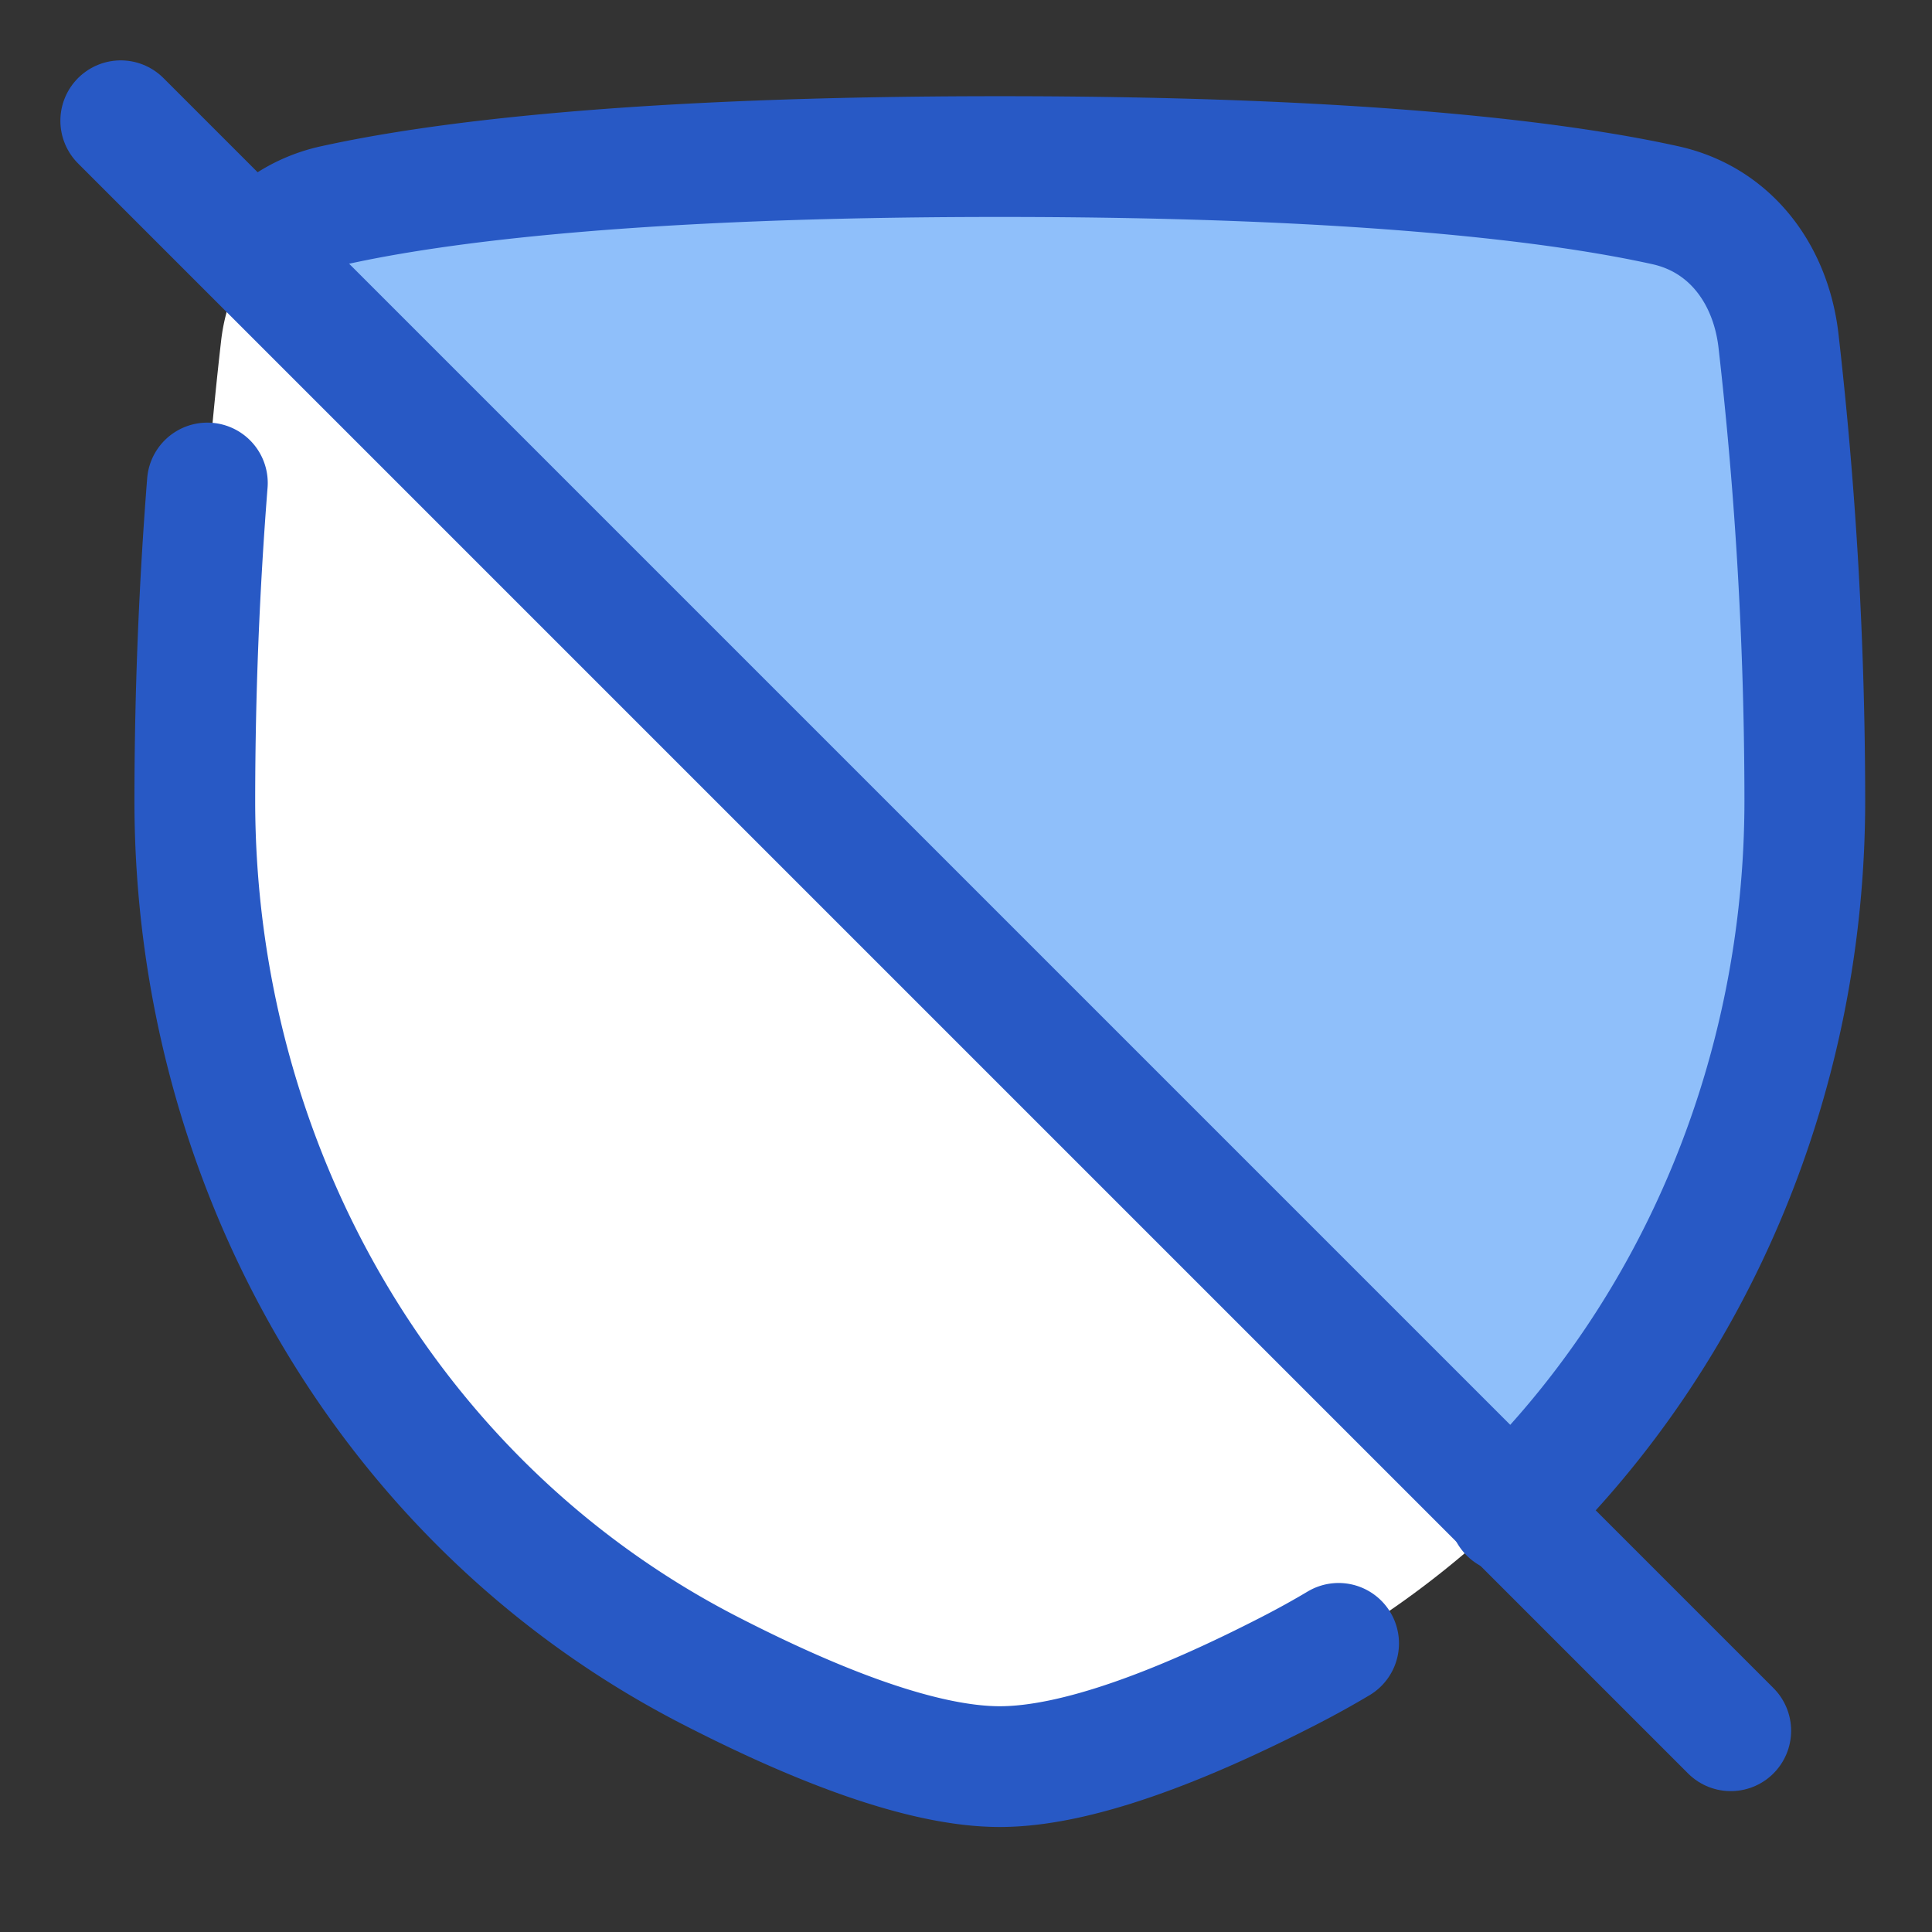 <svg xmlns="http://www.w3.org/2000/svg" fill="none" viewBox="0 0 48 48" id="Disable-Protection--Streamline-Plump">
  <rect x="0" y="0" width="48" height="48" fill="#333333" stroke="none"/>
  <desc>
    Disable Protection Streamline Icon: https://streamlinehq.com
  </desc>
  <g id="disable-protection--shield-protection-security-defend-cover-disabled-off">
    <path id="Rectangle 114" fill="#ffffff" d="M44.186 8.464c-0.191 -1.647 -1.19 -3.007 -2.81 -3.365C38.85 4.54 33.954 3.89 24.84 3.89c-9.115 0 -14.01 0.65 -16.536 1.208 -1.62 0.358 -2.62 1.718 -2.81 3.365A101.103 101.103 0 0 0 4.84 19.89c0 9.029 4.765 17.477 12.792 21.608 2.682 1.38 5.3 2.392 7.208 2.392 1.909 0 4.526 -1.012 7.207 -2.392 8.028 -4.132 12.793 -12.58 12.793 -21.608a101.1 101.1 0 0 0 -0.654 -11.427Z" stroke-width="3"></path>
    <path id="Intersect" fill="#8fbffa" d="M6.334 6.334A3.4 3.4 0 0 1 8.304 5.1c2.524 -0.56 7.42 -1.21 16.536 -1.21 9.114 0 14.01 0.65 16.536 1.208 1.62 0.358 2.619 1.718 2.81 3.365a101.1 101.1 0 0 1 0.654 11.427c0 6.719 -2.64 13.116 -7.297 17.652L6.334 6.334Z" stroke-width="3"></path>
    <path id="Rectangle 112" stroke="#2859c5" stroke-linecap="round" stroke-linejoin="round" d="M37.5 37.585c4.685 -4.539 7.34 -10.955 7.34 -17.694a101.1 101.1 0 0 0 -0.654 -11.427c-0.191 -1.647 -1.19 -3.007 -2.81 -3.365C38.85 4.54 33.954 3.89 24.84 3.89c-9.115 0 -14.01 0.65 -16.536 1.208A3.395 3.395 0 0 0 6.5 6.138" stroke-width="3"></path>
    <path id="Rectangle 113" stroke="#2859c5" stroke-linecap="round" stroke-linejoin="round" d="M5.152 12a101.592 101.592 0 0 0 -0.312 7.891c0 9.029 4.765 17.477 12.792 21.608 2.682 1.38 5.3 2.392 7.208 2.392 1.909 0 4.526 -1.012 7.207 -2.392 0.412 -0.212 0.816 -0.435 1.21 -0.67" stroke-width="3"></path>
    <path id="Vector 864" stroke="#2859c5" stroke-linecap="round" stroke-linejoin="round" d="m3 3 40 40" stroke-width="3"></path>
  </g>
</svg>